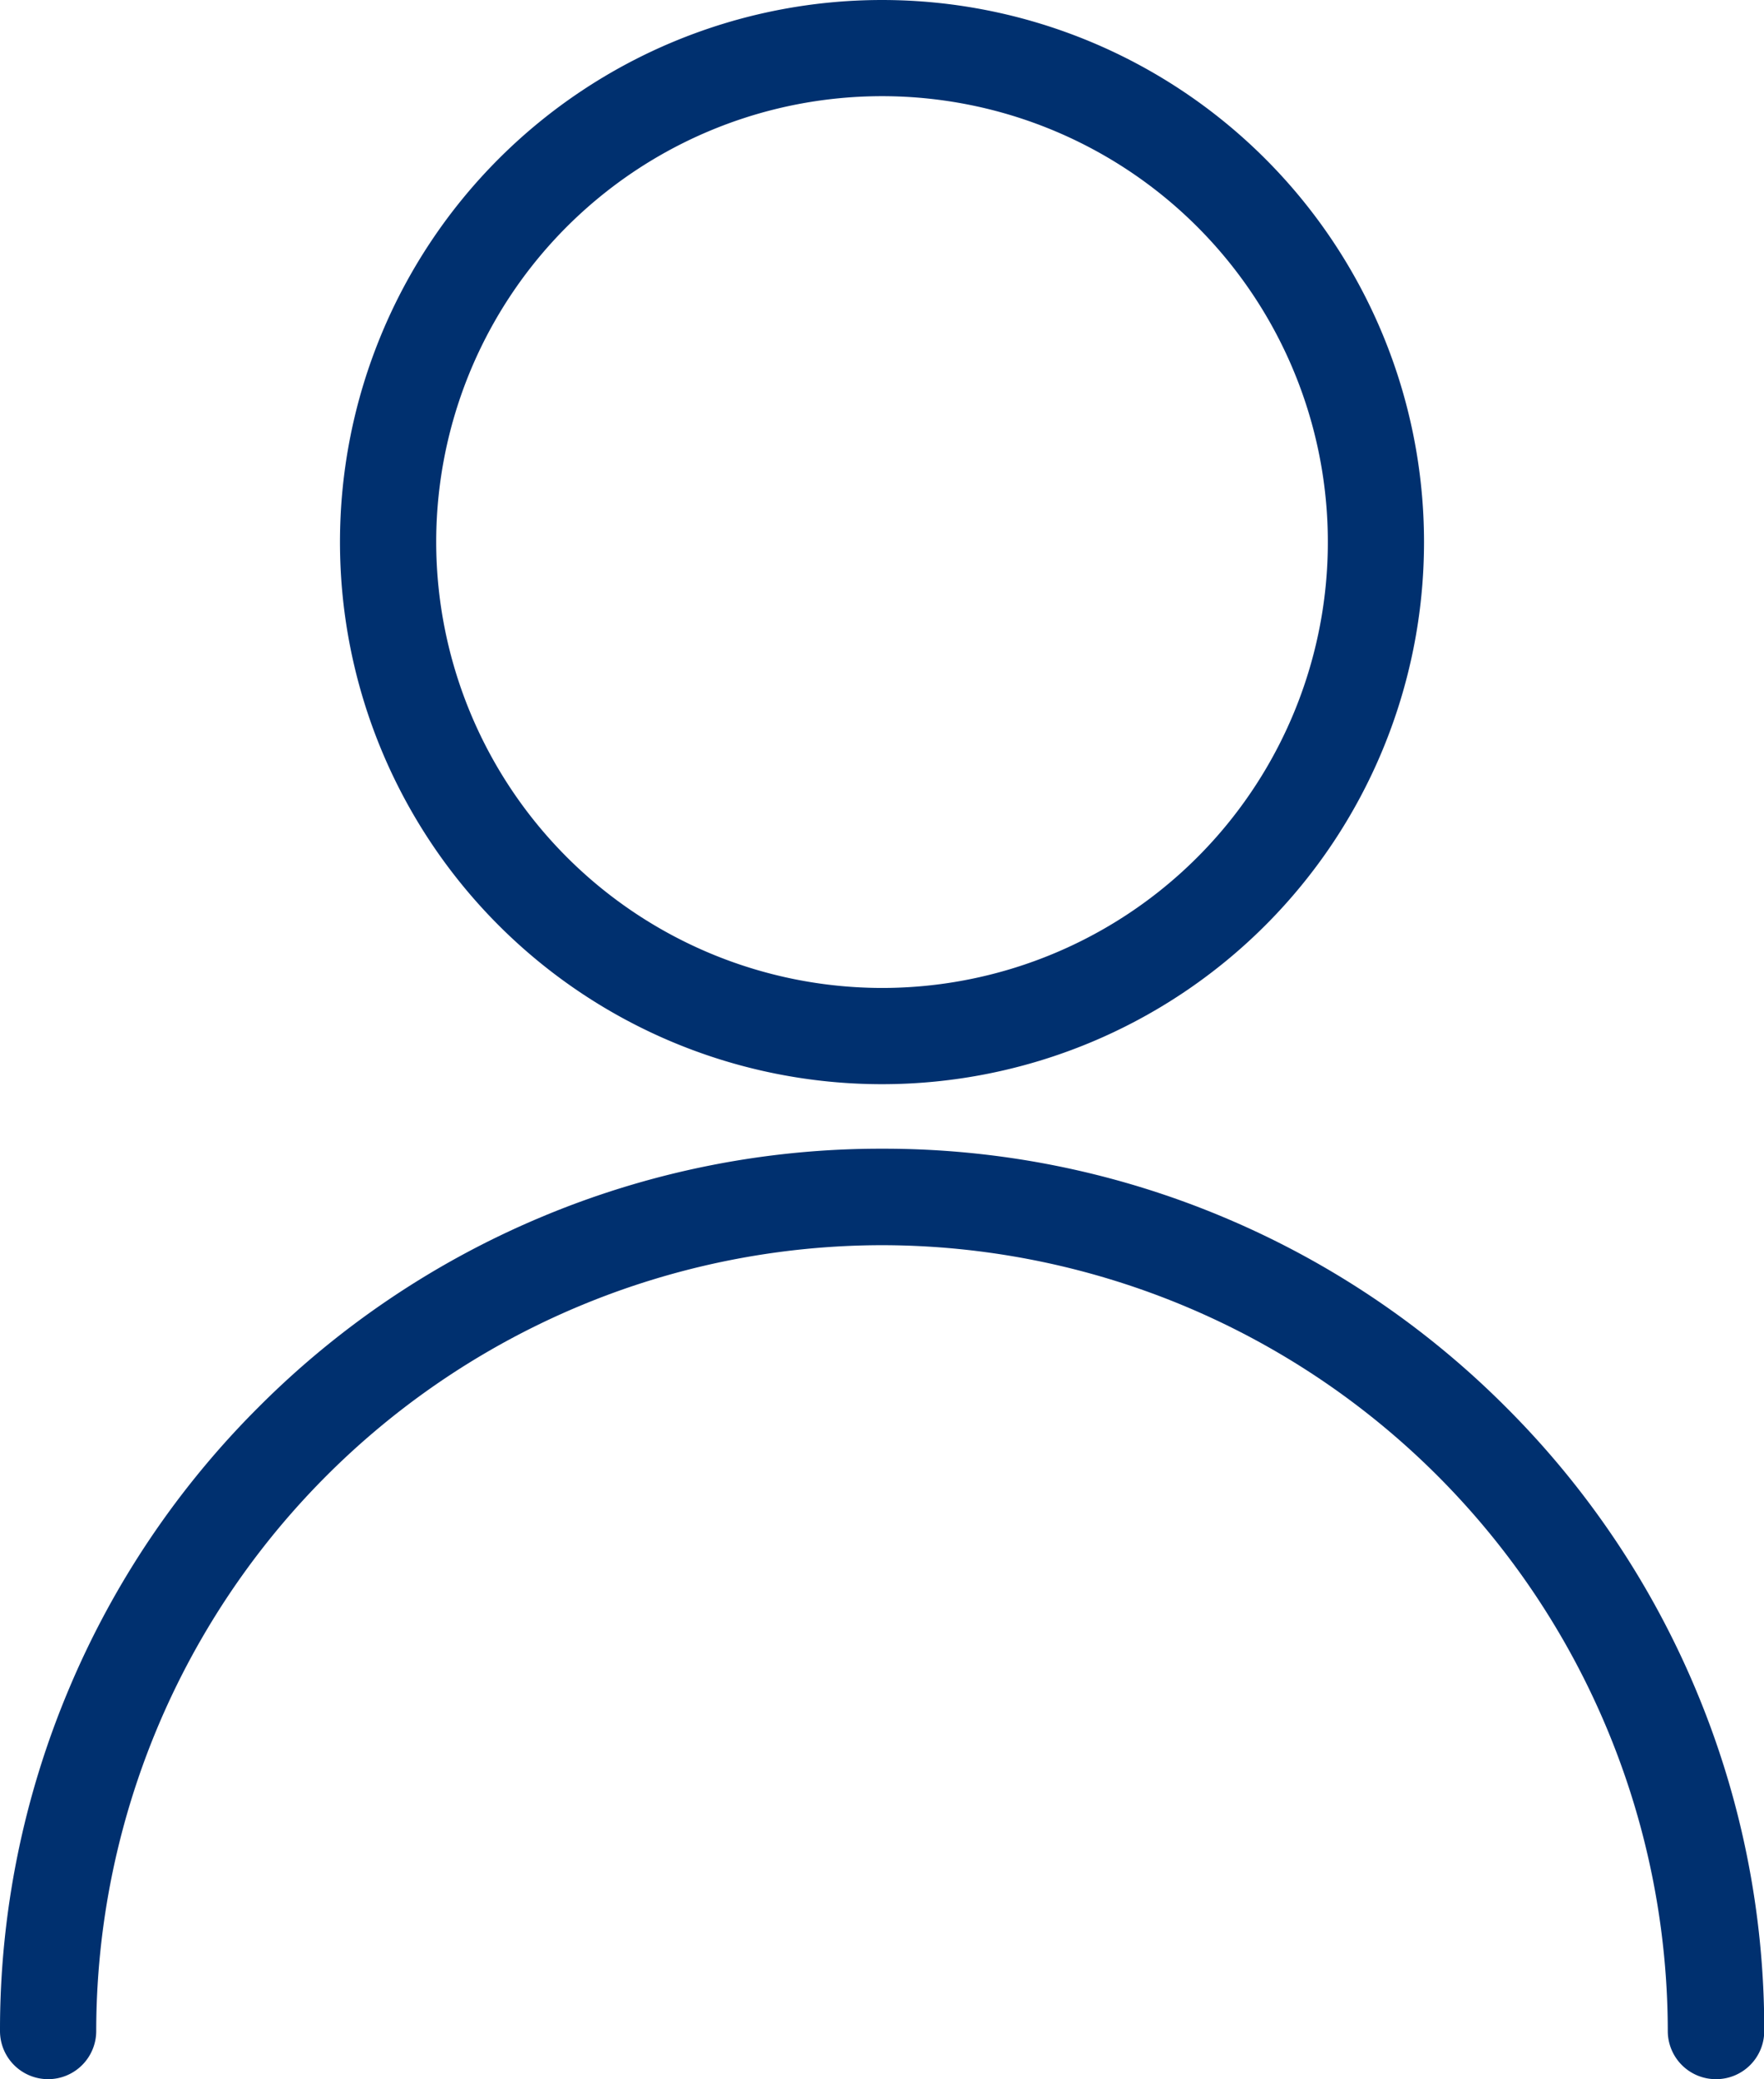 <svg xmlns="http://www.w3.org/2000/svg" width="36.667" height="43.212" viewBox="0 0 36.667 43.212">
  <g id="グループ_104" data-name="グループ 104" transform="translate(1 1)">
    <path id="楕円形_4" data-name="楕円形 4" d="M10.267-1A11.267,11.267,0,0,1,21.533,10.267,11.267,11.267,0,0,1,10.267,21.533,11.267,11.267,0,0,1-1,10.267,11.267,11.267,0,0,1,10.267-1Zm0,20.533A9.267,9.267,0,1,0,1,10.267,9.277,9.277,0,0,0,10.267,19.533Z" transform="translate(7.067)" fill="#00306f"/>
    <path id="パス_117" data-name="パス 117" d="M-383.579,260.841a1,1,0,0,1-1-1,16.352,16.352,0,0,0-16.334-16.333,16.352,16.352,0,0,0-16.333,16.333,1,1,0,0,1-1,1,1,1,0,0,1-1-1A18.219,18.219,0,0,1-417.8,252.7a18.271,18.271,0,0,1,3.929-5.827,18.272,18.272,0,0,1,5.827-3.929,18.219,18.219,0,0,1,7.136-1.441,18.22,18.22,0,0,1,7.137,1.441,18.272,18.272,0,0,1,5.827,3.929,18.271,18.271,0,0,1,3.929,5.827,18.219,18.219,0,0,1,1.441,7.136A1,1,0,0,1-383.579,260.841Z" transform="translate(418.246 -218.629)" fill="#00306f"/>
  </g>
</svg>
